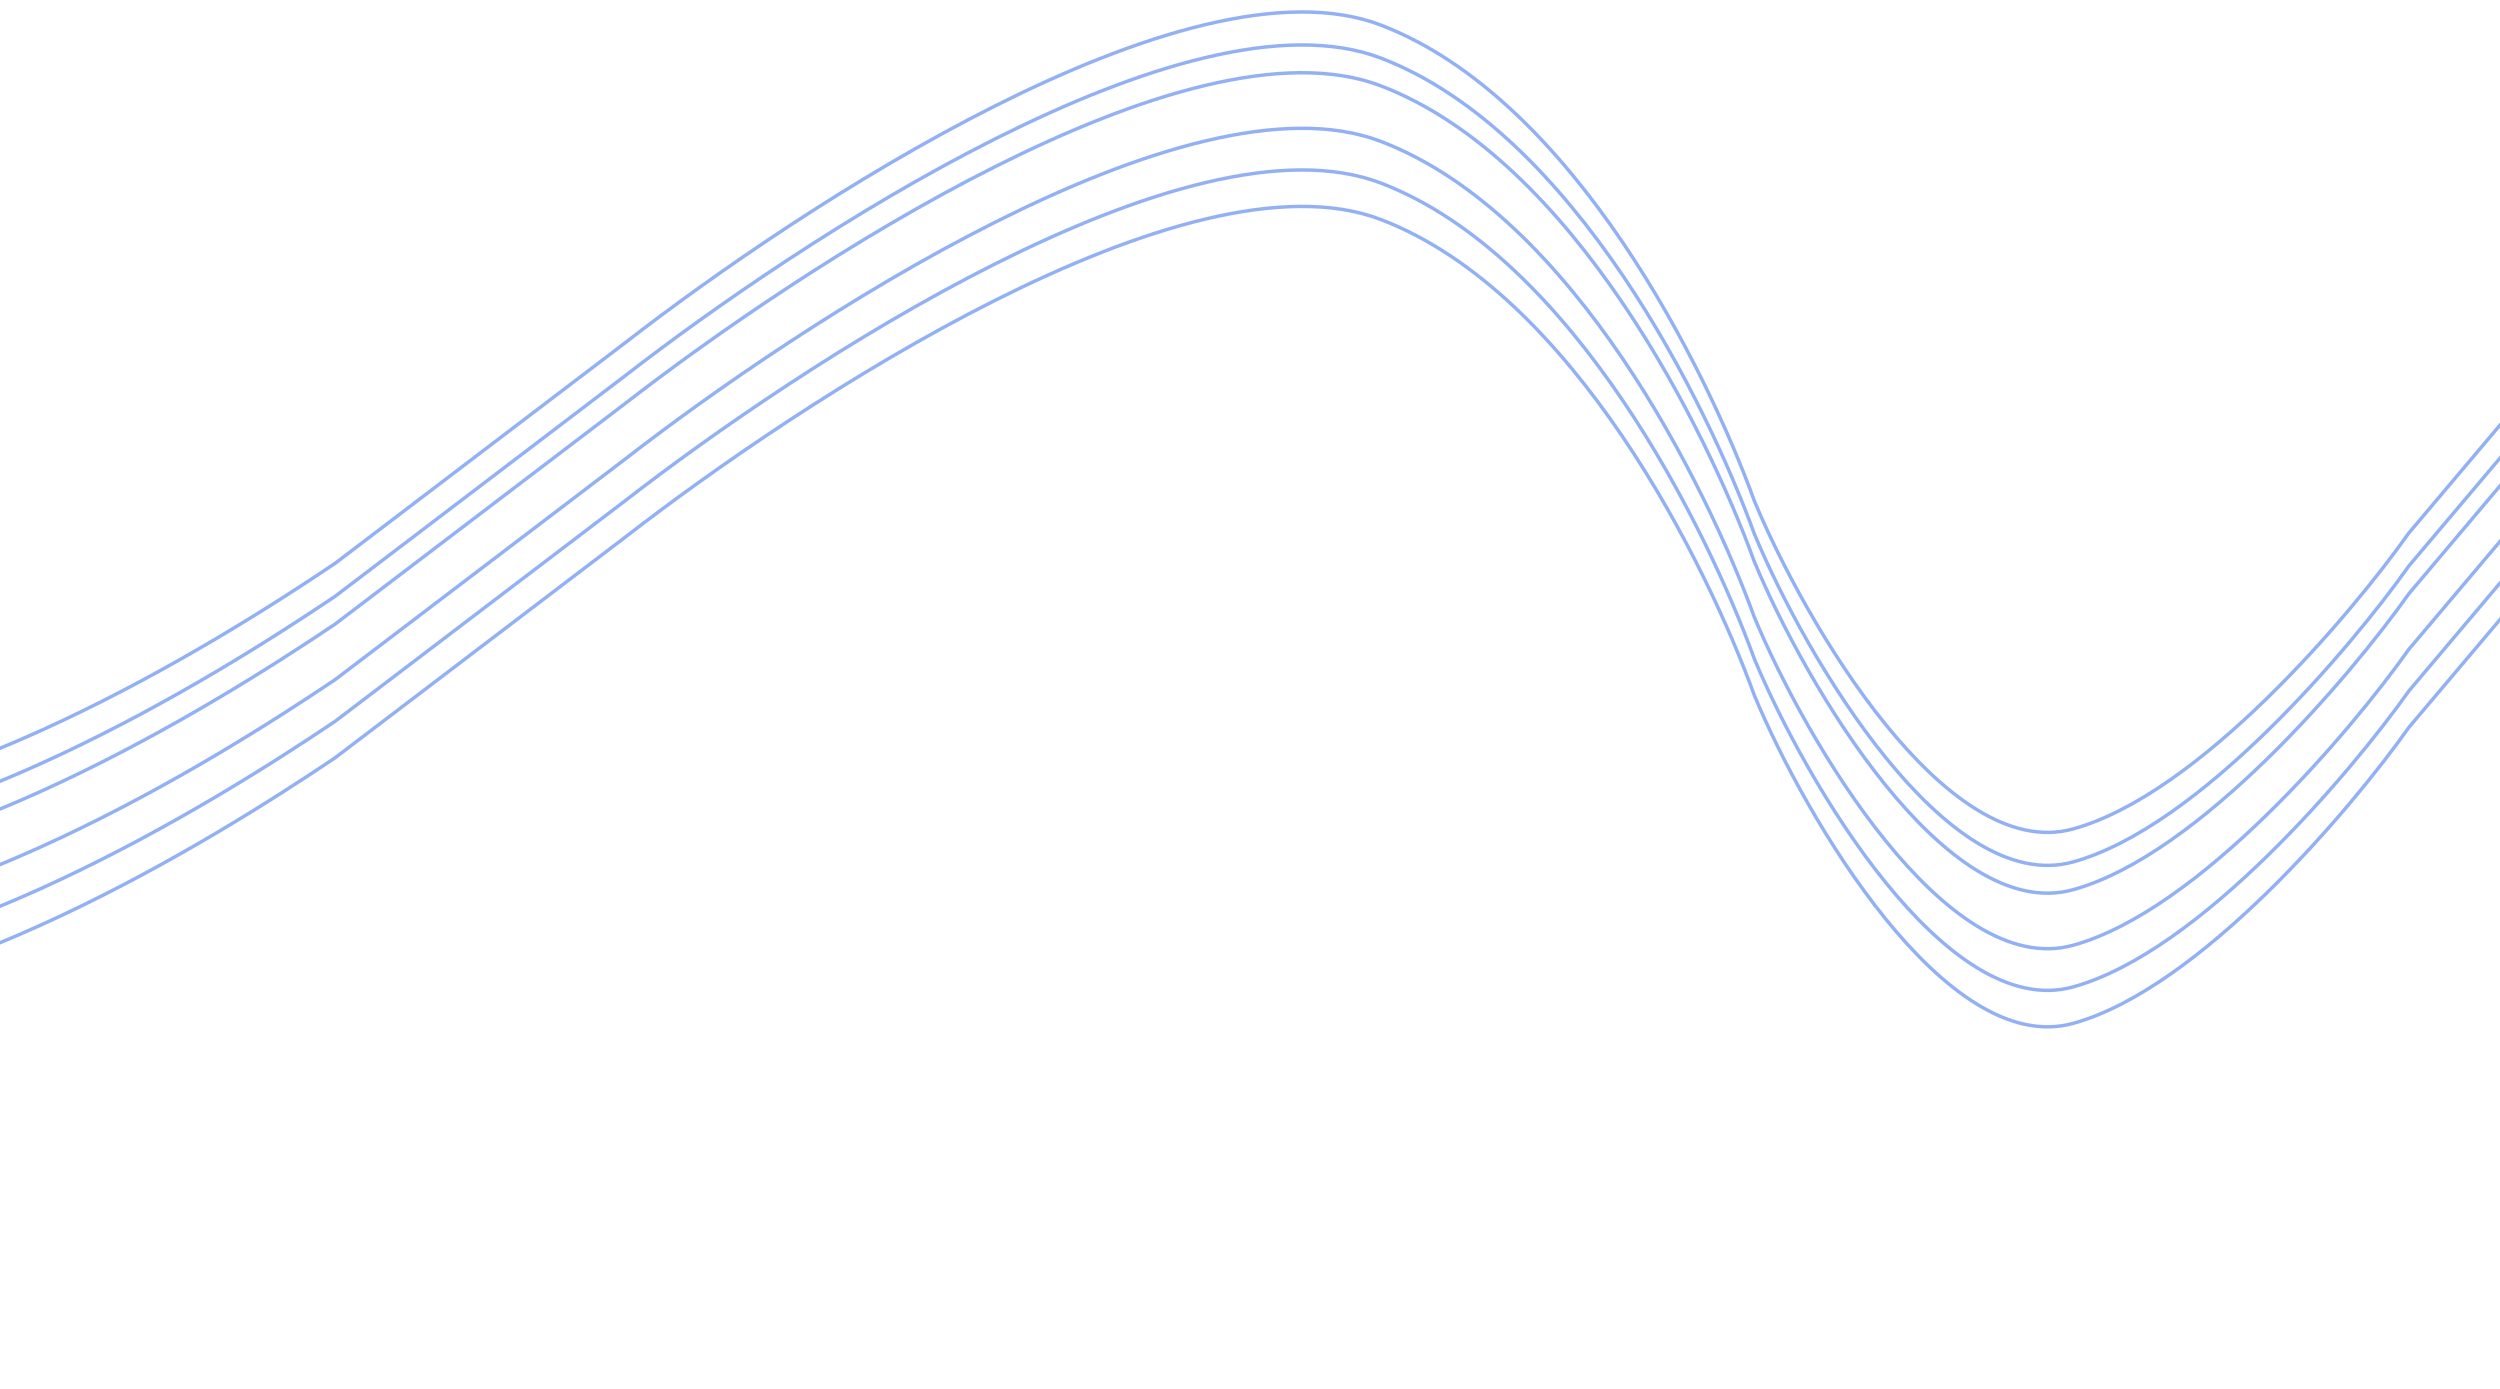 <svg width="1440" height="800" viewBox="0 0 1440 800" fill="none" xmlns="http://www.w3.org/2000/svg">
  <path d="M0 0H1440V800H0V0Z" fill="white"/>
  <g opacity="0.5">
    <path d="M-165.5 470C-36.3 470 120.667 373.167 193 324.5L360 197.5C459.667 120.167 683.9 -28.3 795.5 14.5C907.1 57.3 983.667 214.5 1010.5 288.5C1040.17 359.833 1121.2 497.5 1194 477.5C1266.8 457.5 1354.17 354.167 1387.5 307L1480 197.5" stroke="#2563EB" stroke-width="2"/>
    <path d="M-165.5 489C-36.3 489 120.667 392.167 193 343.5L360 216.5C459.667 139.167 683.9 -9.3 795.5 33.5C907.1 76.3 983.667 233.5 1010.5 307.5C1040.17 378.833 1121.2 516.5 1194 496.5C1266.8 476.5 1354.17 373.167 1387.5 326L1480 216.5" stroke="#2563EB" stroke-width="2"/>
    <path d="M-165.5 505C-36.3 505 120.667 408.167 193 359.5L360 232.5C459.667 155.167 683.9 6.7 795.5 49.5C907.1 92.3 983.667 249.5 1010.5 323.5C1040.17 394.833 1121.2 532.5 1194 512.5C1266.8 492.5 1354.17 389.167 1387.5 342L1480 232.5" stroke="#2563EB" stroke-width="2"/>
    <path d="M-165.5 537C-36.3 537 120.667 440.167 193 391.5L360 264.5C459.667 187.167 683.9 38.7 795.5 81.5C907.1 124.3 983.667 281.5 1010.5 355.5C1040.17 426.833 1121.2 564.5 1194 544.5C1266.8 524.5 1354.17 421.167 1387.5 374L1480 264.5" stroke="#2563EB" stroke-width="2"/>
    <path d="M-165.5 561C-36.3 561 120.667 464.167 193 415.5L360 288.5C459.667 211.167 683.9 62.7 795.5 105.5C907.1 148.3 983.667 305.5 1010.5 379.5C1040.17 450.833 1121.2 588.5 1194 568.5C1266.8 548.5 1354.17 445.167 1387.5 398L1480 288.5" stroke="#2563EB" stroke-width="2"/>
    <path d="M-165.5 582C-36.3 582 120.667 485.167 193 436.5L360 309.5C459.667 232.167 683.9 83.7 795.5 126.5C907.1 169.3 983.667 326.5 1010.5 400.5C1040.17 471.833 1121.2 609.5 1194 589.5C1266.8 569.5 1354.17 466.167 1387.5 419L1480 309.5" stroke="#2563EB" stroke-width="2"/>
  </g>
</svg>
